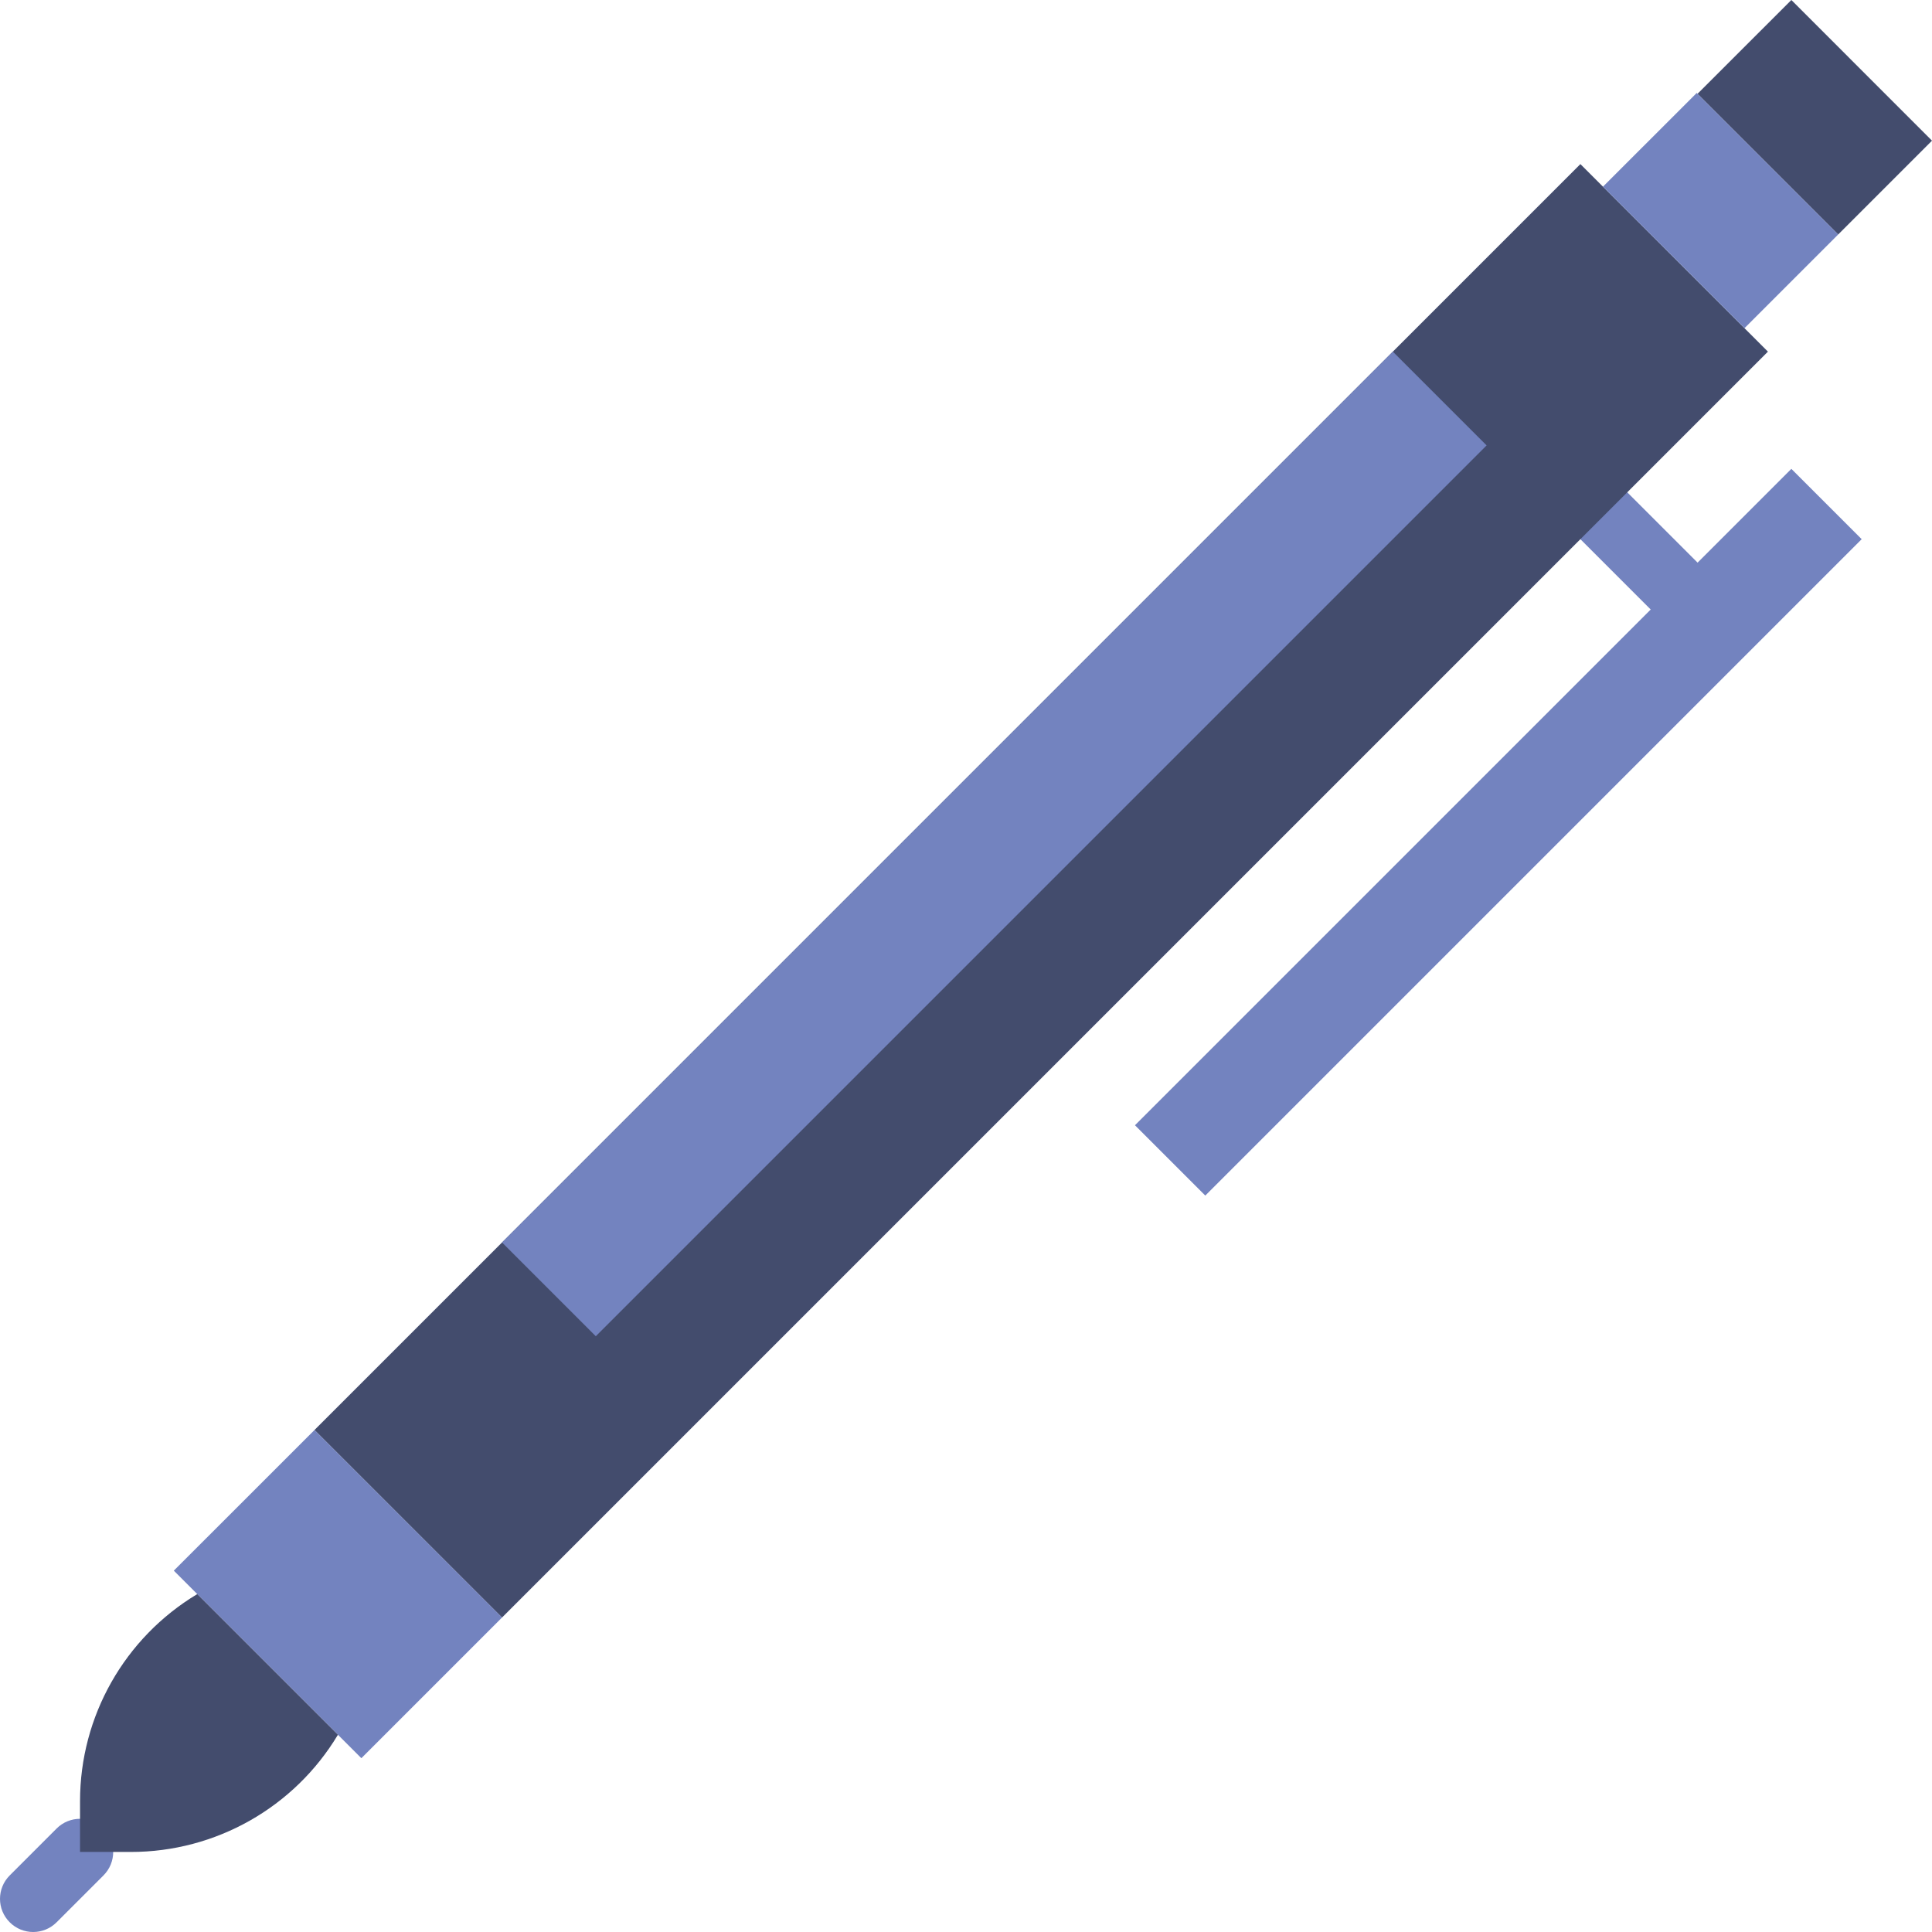 <?xml version="1.0" encoding="iso-8859-1"?>
<!-- Generator: Adobe Illustrator 19.0.0, SVG Export Plug-In . SVG Version: 6.00 Build 0)  -->
<svg version="1.1" id="Layer_1" xmlns="http://www.w3.org/2000/svg" xmlns:xlink="http://www.w3.org/1999/xlink" x="0px" y="0px"
	 viewBox="0 0 505.714 505.714" style="enable-background:new 0 0 505.714 505.714;" xml:space="preserve">
<g>
	<path style="fill:#7383BF;" d="M438.219,162.086c-2.222,0-4.443-0.85-6.135-2.543l-18.415-18.415
		c-3.384-3.393-3.384-8.878,0-12.271c3.393-3.393,8.886-3.393,12.271,0l18.415,18.415c3.393,3.393,3.393,8.878,0,12.271
		C442.662,161.236,440.441,162.086,438.219,162.086"/>
	<polygon style="fill:#434C6D;" points="82.316,374.311 413.675,42.952 462.767,92.043 131.407,423.402 	"/>
	<g>
		<path style="fill:#7383BF;" d="M8.681,505.714c-2.222,0-4.443-0.85-6.135-2.543c-3.393-3.393-3.393-8.878,0-12.271l12.271-12.271
			c3.393-3.393,8.878-3.393,12.271,0c3.393,3.393,3.393,8.878,0,12.271l-12.271,12.271C13.124,504.863,10.902,505.714,8.681,505.714
			"/>
		<polygon style="fill:#7383BF;" points="481.172,61.362 456.63,85.903 419.584,48.866 444.134,24.324 		"/>
		<polygon style="fill:#7383BF;" points="315.493,312.948 297.087,294.542 468.902,122.727 487.308,141.133 		"/>
		<polygon style="fill:#7383BF;" points="94.588,460.219 45.497,411.127 82.318,374.315 131.409,423.398 		"/>
	</g>
	<g>
		<path style="fill:#434C6D;" d="M51.635,417.264L51.635,417.264l36.821,36.821l0,0c-11.42,19.031-31.996,30.677-54.194,30.677
			H20.95V471.45C20.95,449.251,32.604,428.685,51.635,417.264"/>
		<polygon style="fill:#434C6D;" points="481.172,61.362 444.351,24.541 468.901,0 505.713,36.821 		"/>
	</g>
	<polygon style="fill:#7383BF;" points="155.951,349.765 131.41,325.224 364.587,92.047 389.128,116.588 	"/>
</g>
<g>
</g>
<g>
</g>
<g>
</g>
<g>
</g>
<g>
</g>
<g>
</g>
<g>
</g>
<g>
</g>
<g>
</g>
<g>
</g>
<g>
</g>
<g>
</g>
<g>
</g>
<g>
</g>
<g>
</g>
</svg>
